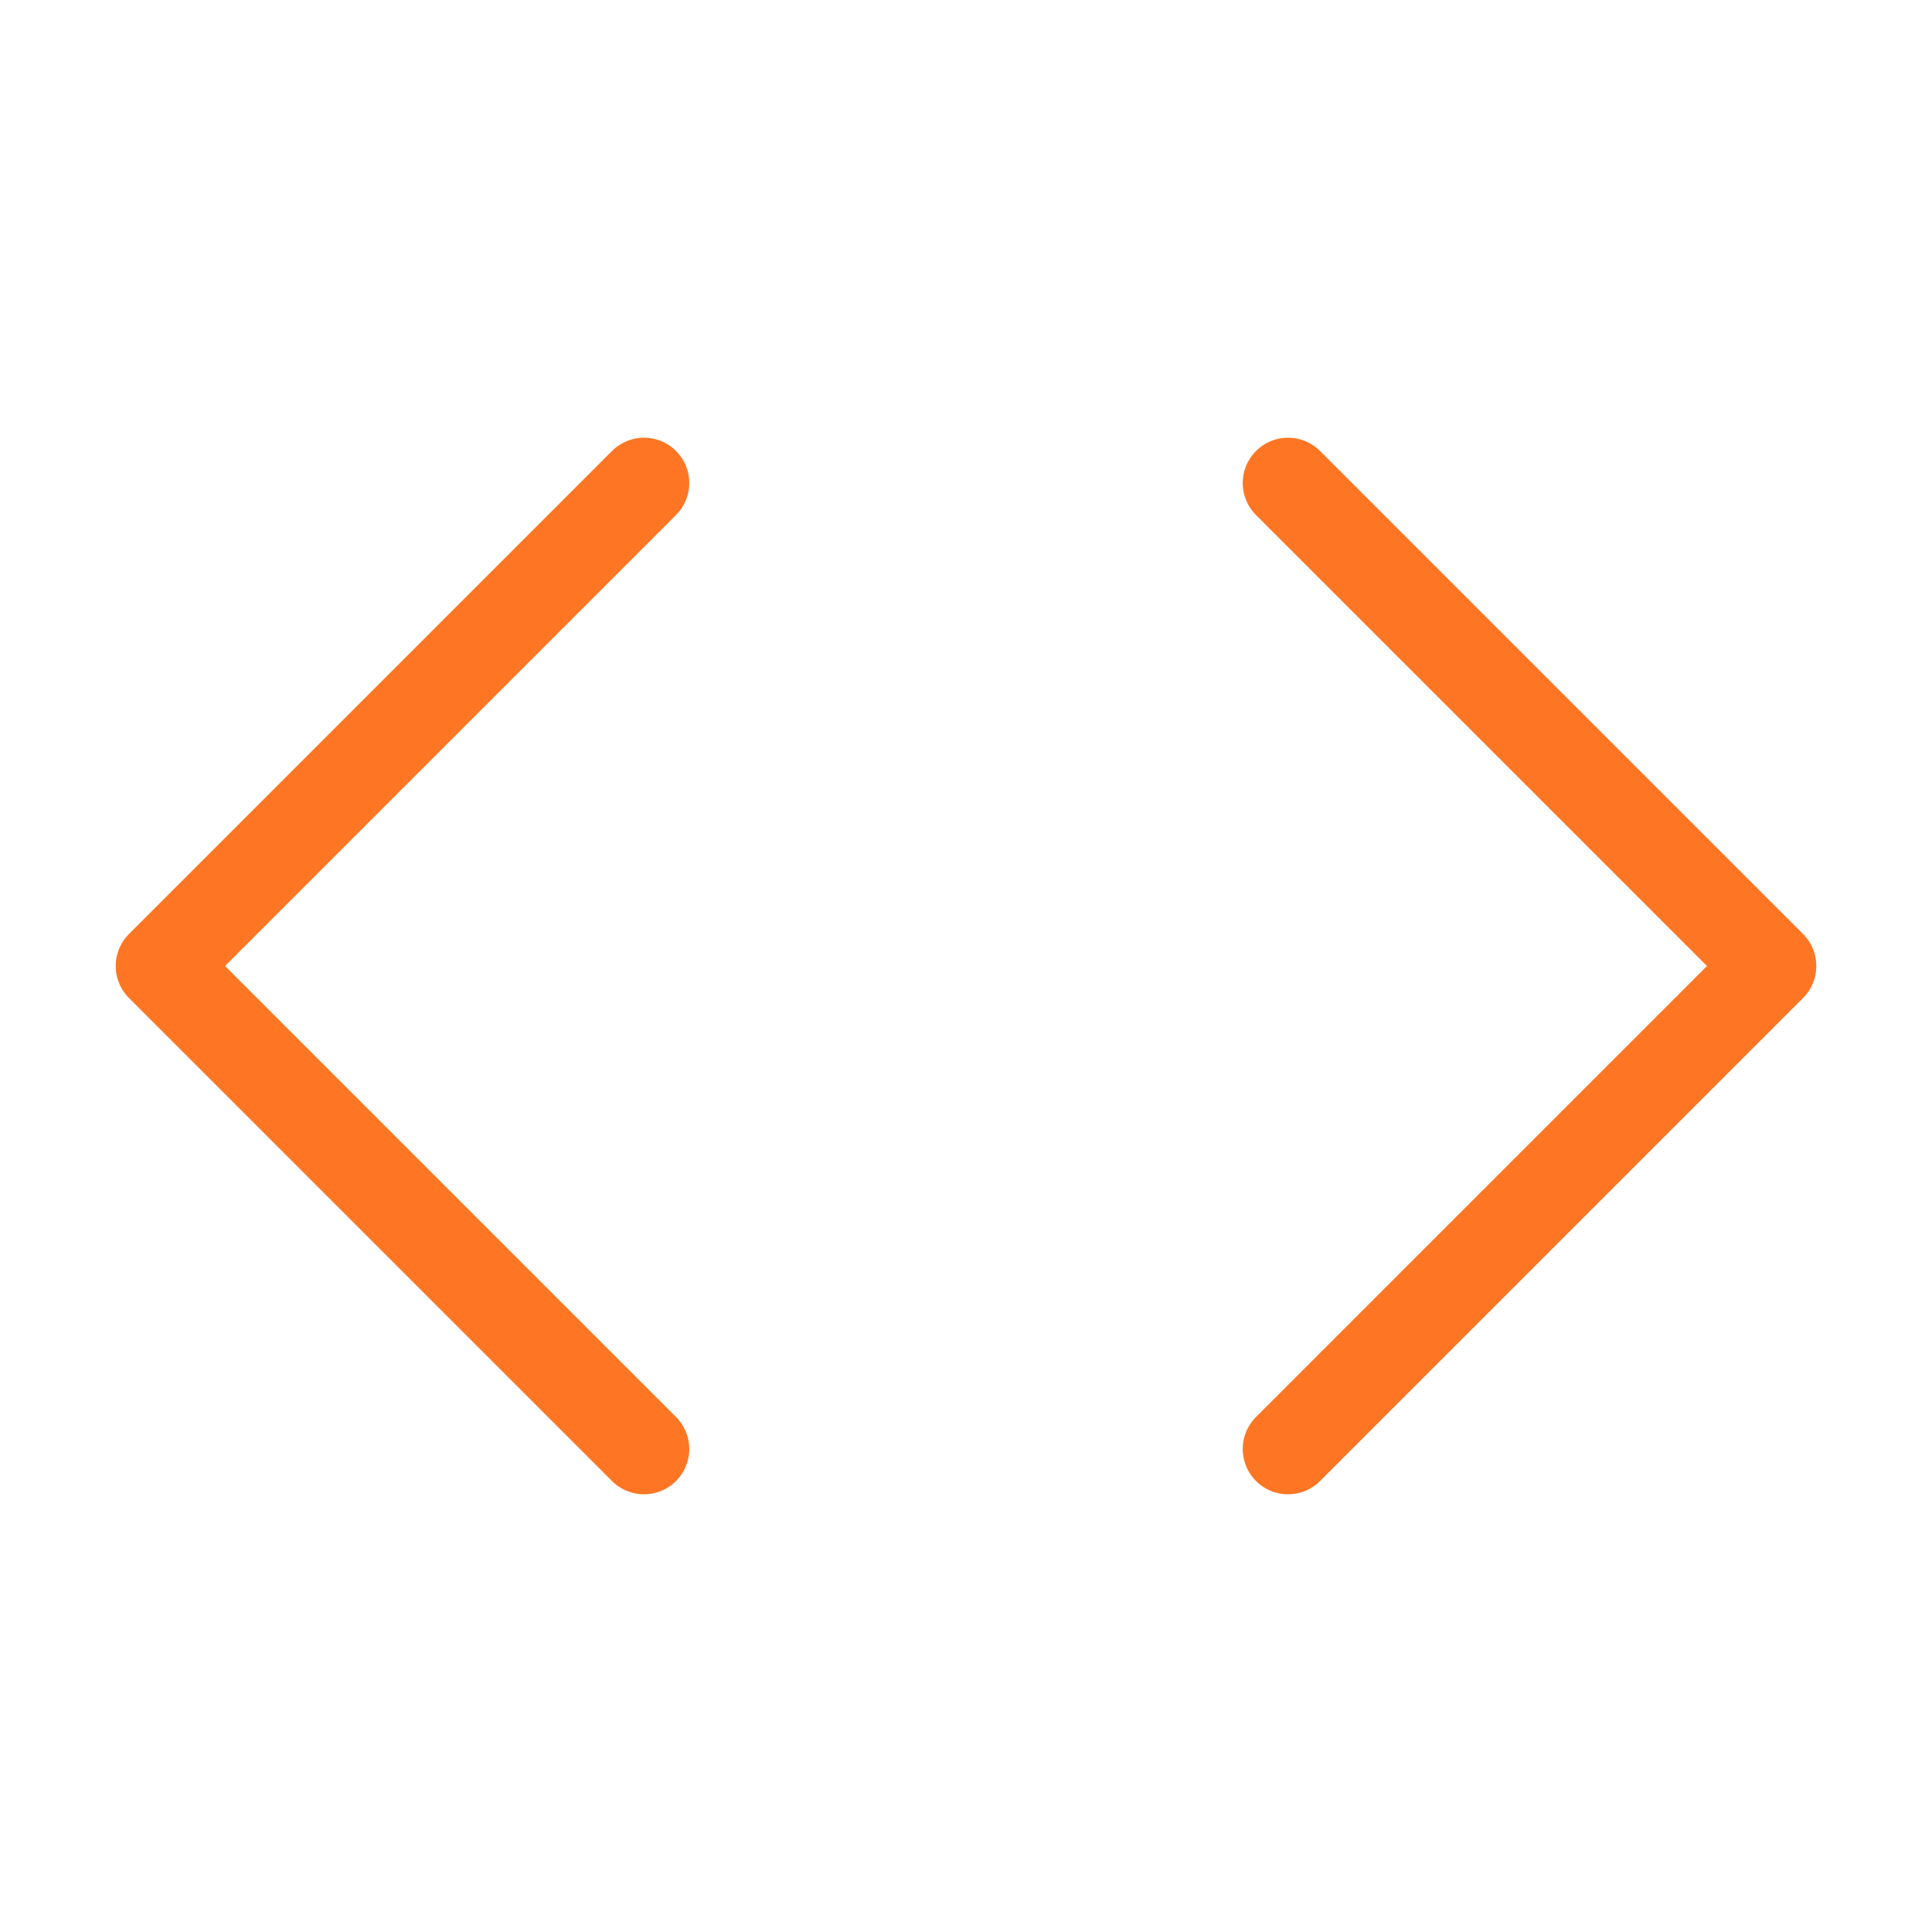 <svg width="64" height="64" viewBox="0 0 64 64" fill="none" xmlns="http://www.w3.org/2000/svg">
<path d="M42.667 48L58.667 32L42.667 16" stroke="#FE7624" stroke-width="3" stroke-linecap="round" stroke-linejoin="round"/>
<path d="M21.333 16L5.333 32L21.333 48" stroke="#FE7624" stroke-width="3" stroke-linecap="round" stroke-linejoin="round"/>
</svg>

